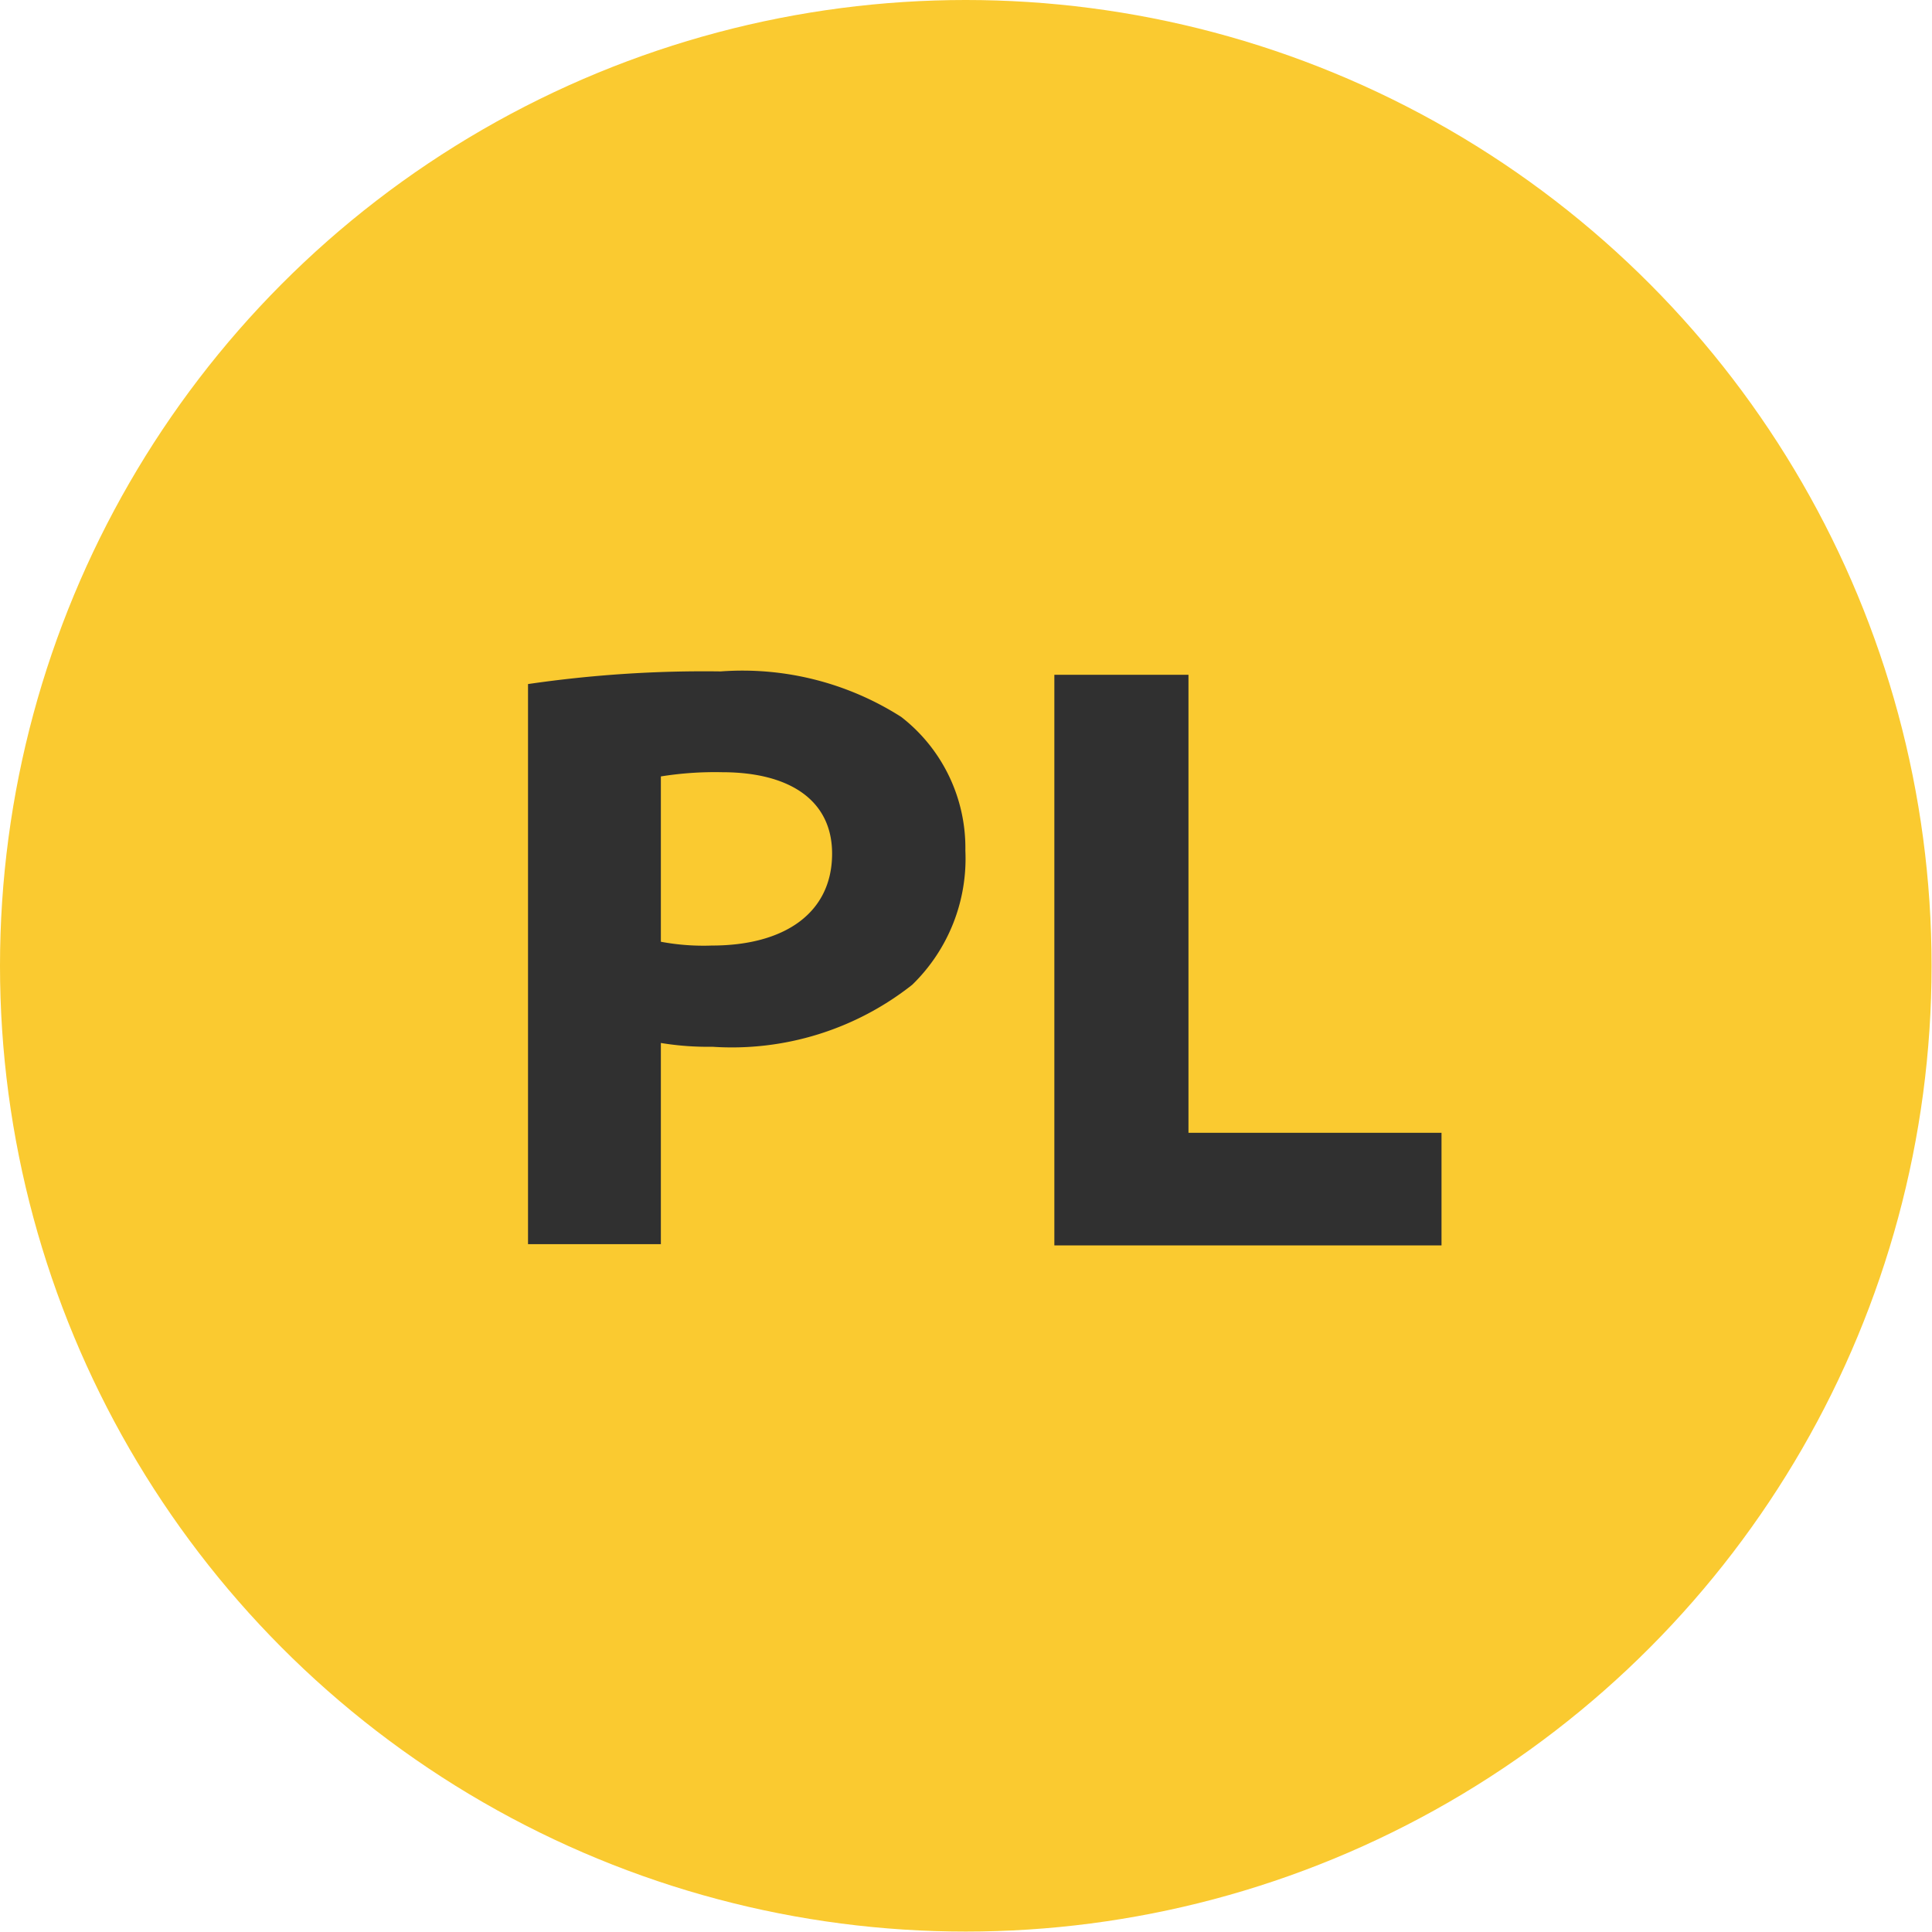 <svg xmlns="http://www.w3.org/2000/svg" viewBox="0 0 45.81 45.81"><defs><style>.cls-1{fill:#faca30;}.cls-2{fill:#303030;}</style></defs><g id="Warstwa_2" data-name="Warstwa 2"><g id="Warstwa_1-2" data-name="Warstwa 1"><circle class="cls-1" cx="22.9" cy="22.9" r="22.9"/><path class="cls-2" d="M12.52,16.22a28.87,28.87,0,0,1,4.57-.3A7,7,0,0,1,21.37,17a3.93,3.93,0,0,1,1.52,3.17,4.17,4.17,0,0,1-1.26,3.18,6.9,6.9,0,0,1-4.74,1.47,6.84,6.84,0,0,1-1.22-.09v4.77H12.52Zm3.15,6.11a5.5,5.5,0,0,0,1.21.09c1.72,0,2.85-.77,2.85-2.18,0-1.26-1-1.93-2.61-1.93a8.09,8.09,0,0,0-1.45.1Z"/><path class="cls-2" d="M25,16h3.18V26.86h6v2.67H25Z"/></g></g></svg>